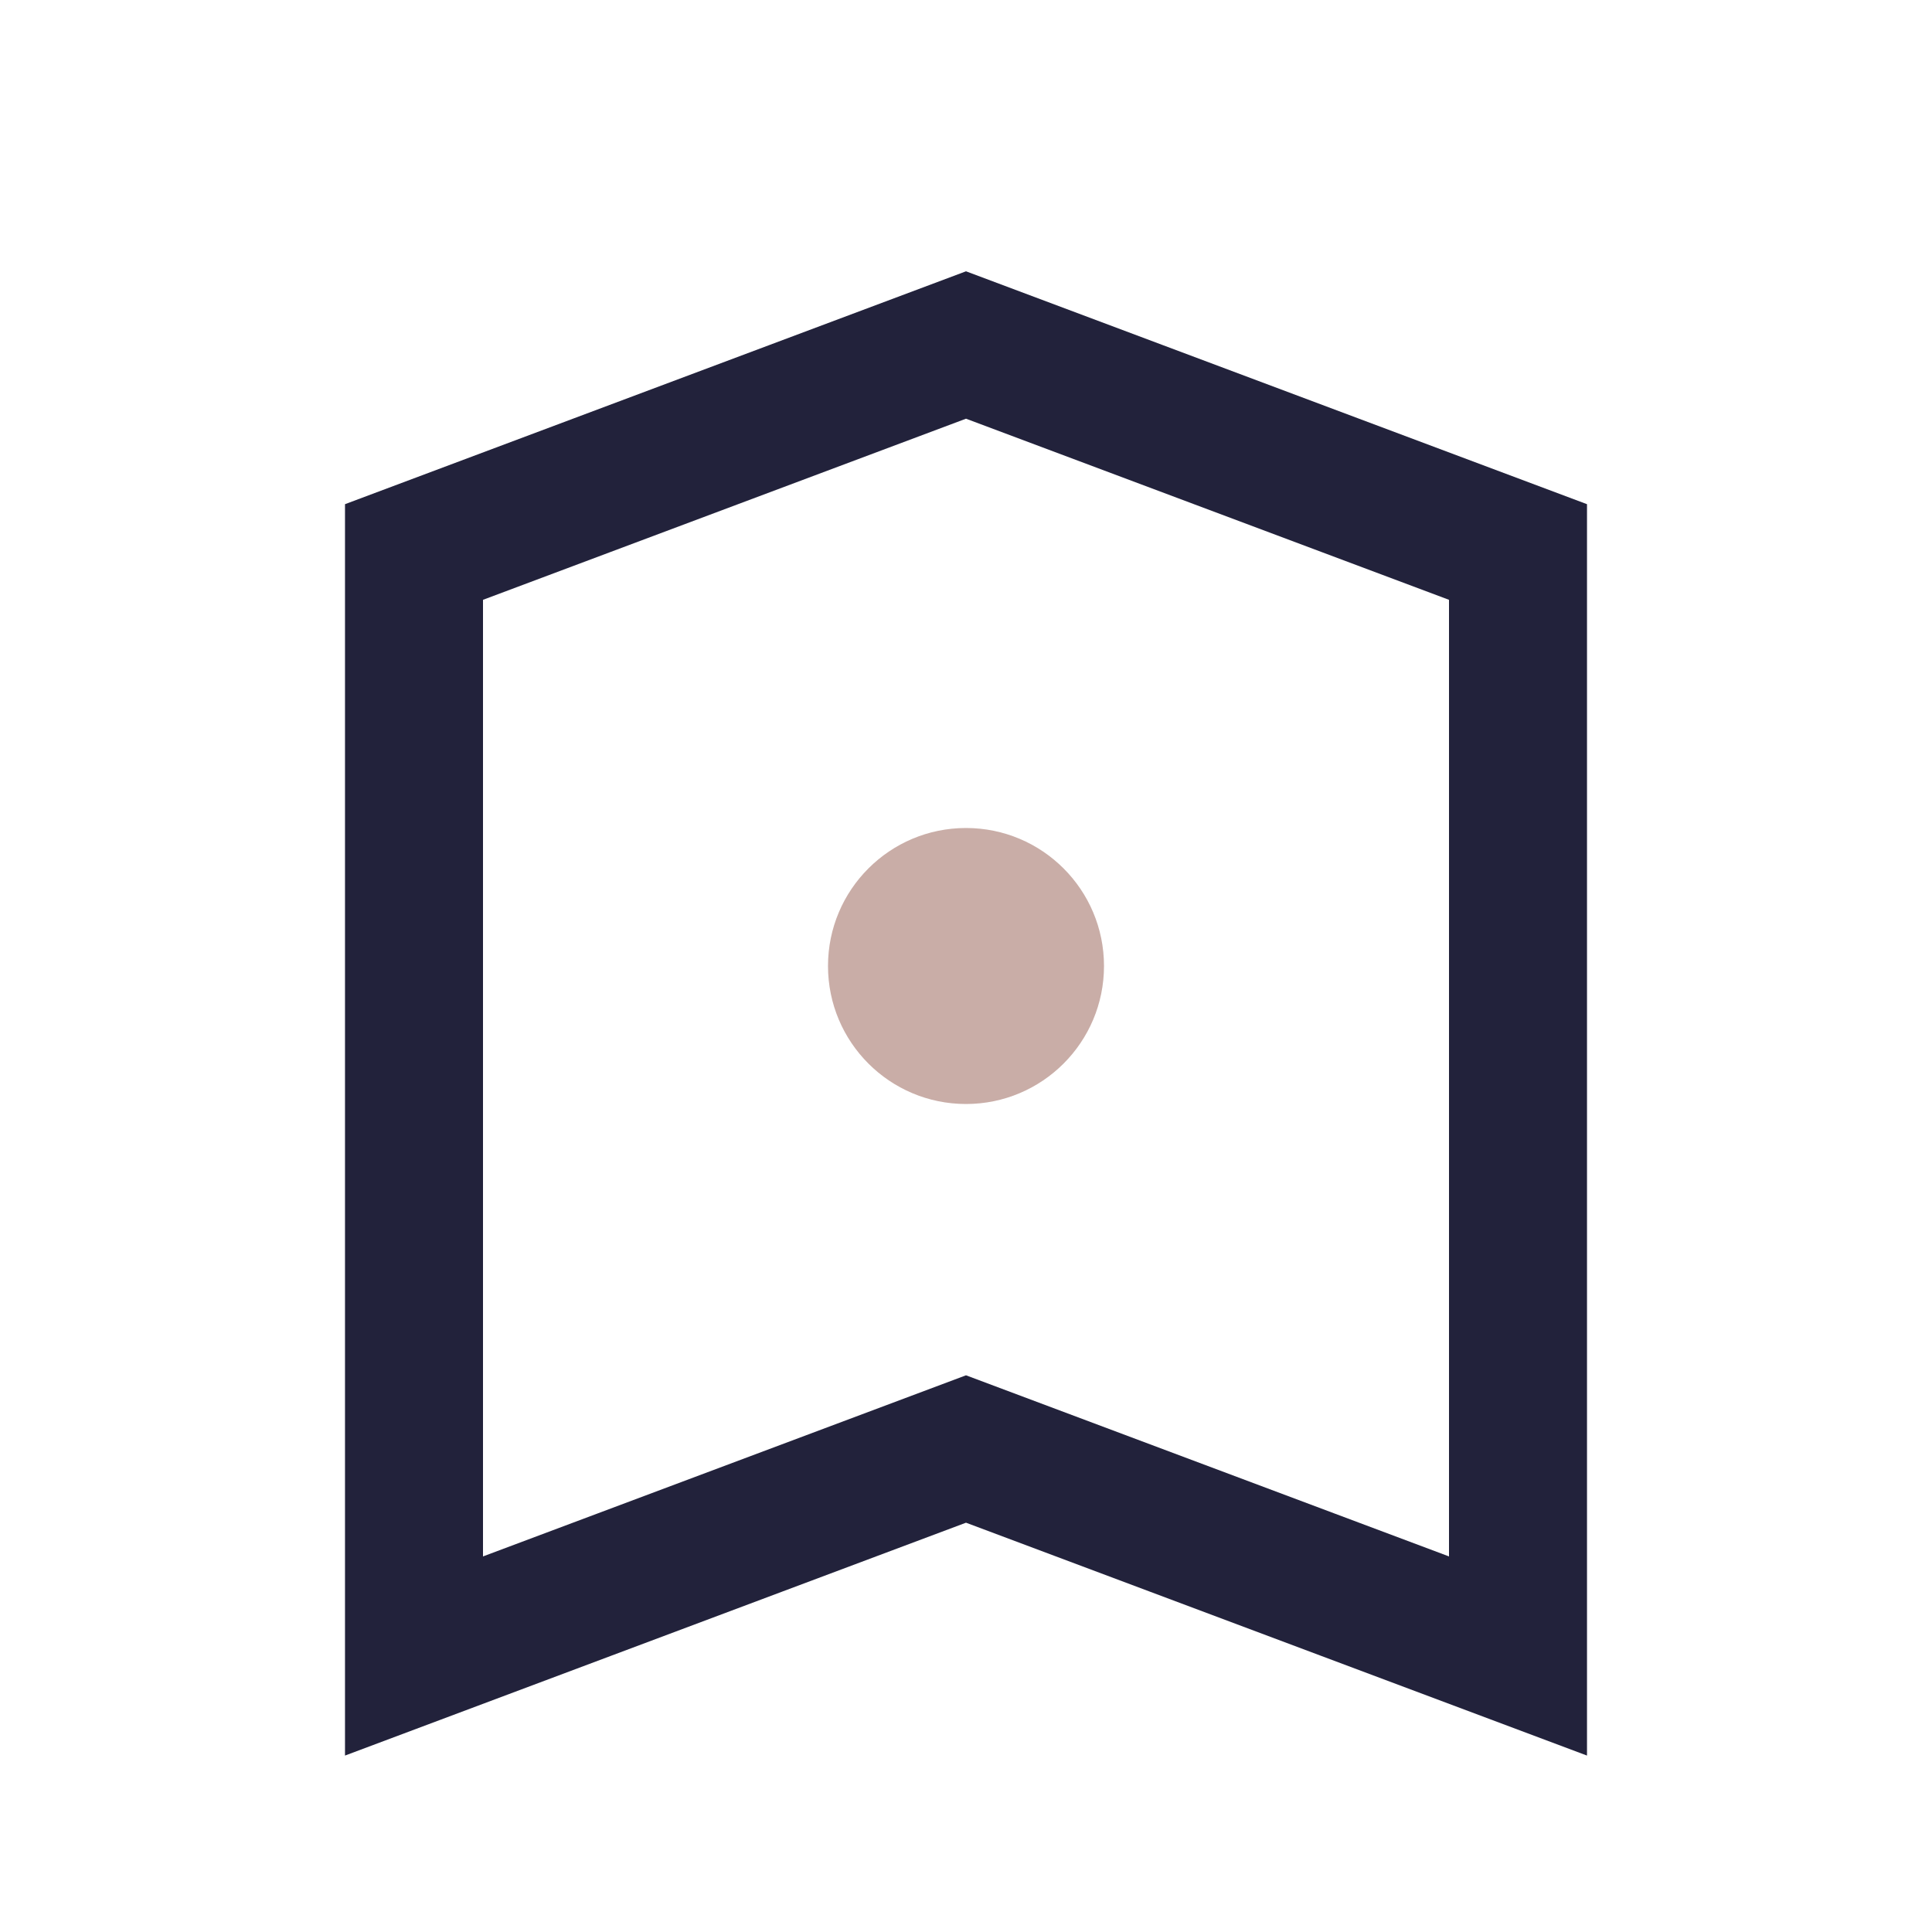 <?xml version="1.0" encoding="UTF-8"?>
<svg xmlns="http://www.w3.org/2000/svg" width="28" height="28" viewBox="0 0 28 28"><path d="M6 24V8l8-3 8 3v16l-8-3-8 3z" fill="none" stroke="#22223B" stroke-width="2"/><circle cx="14" cy="14" r="2" fill="#C9ADA7"/></svg>